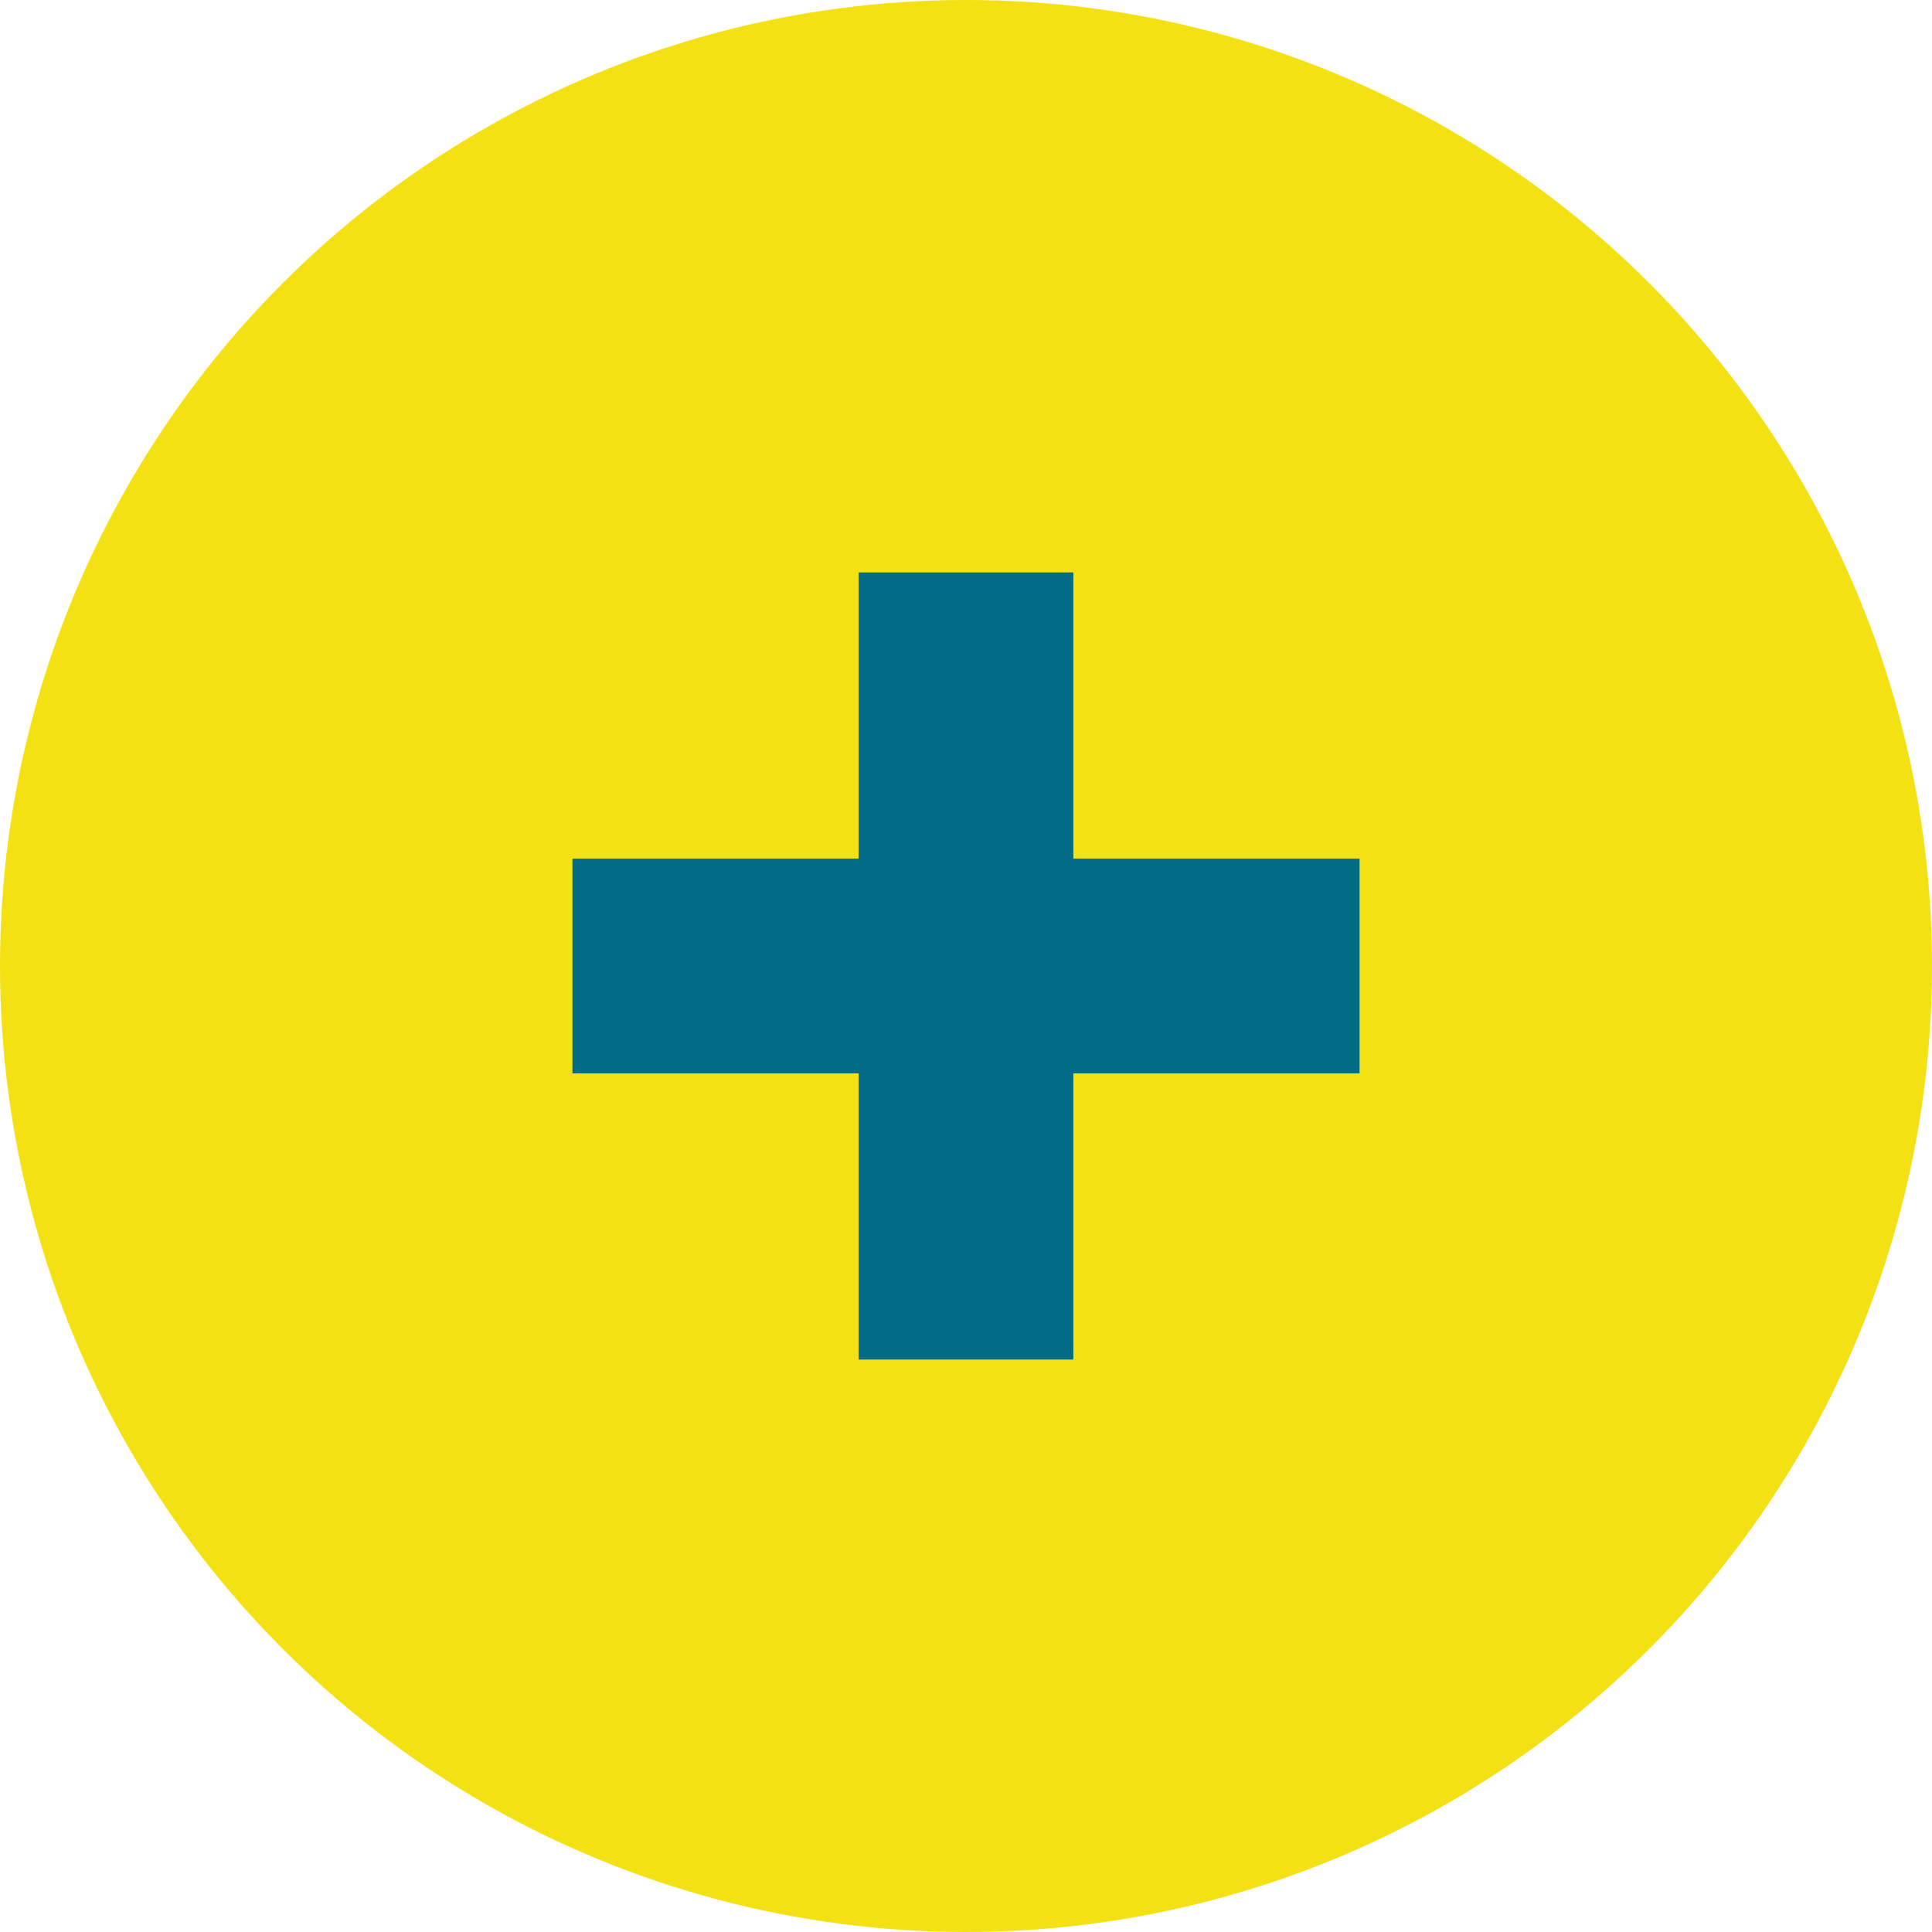 <svg xmlns="http://www.w3.org/2000/svg" width="27" height="27" viewBox="0 0 27 27">
  <g id="tillval" transform="translate(-879 -100)">
    <circle id="Ellipse_1" data-name="Ellipse 1" cx="13.5" cy="13.5" r="13.5" transform="translate(879 100)" fill="#f4e114"/>
    <rect id="Rectangle_1" data-name="Rectangle 1" width="3" height="11" transform="translate(891 108)" fill="#026b85"/>
    <rect id="Rectangle_2" data-name="Rectangle 2" width="3" height="11" transform="translate(898 112) rotate(90)" fill="#026b85"/>
  </g>
</svg>
